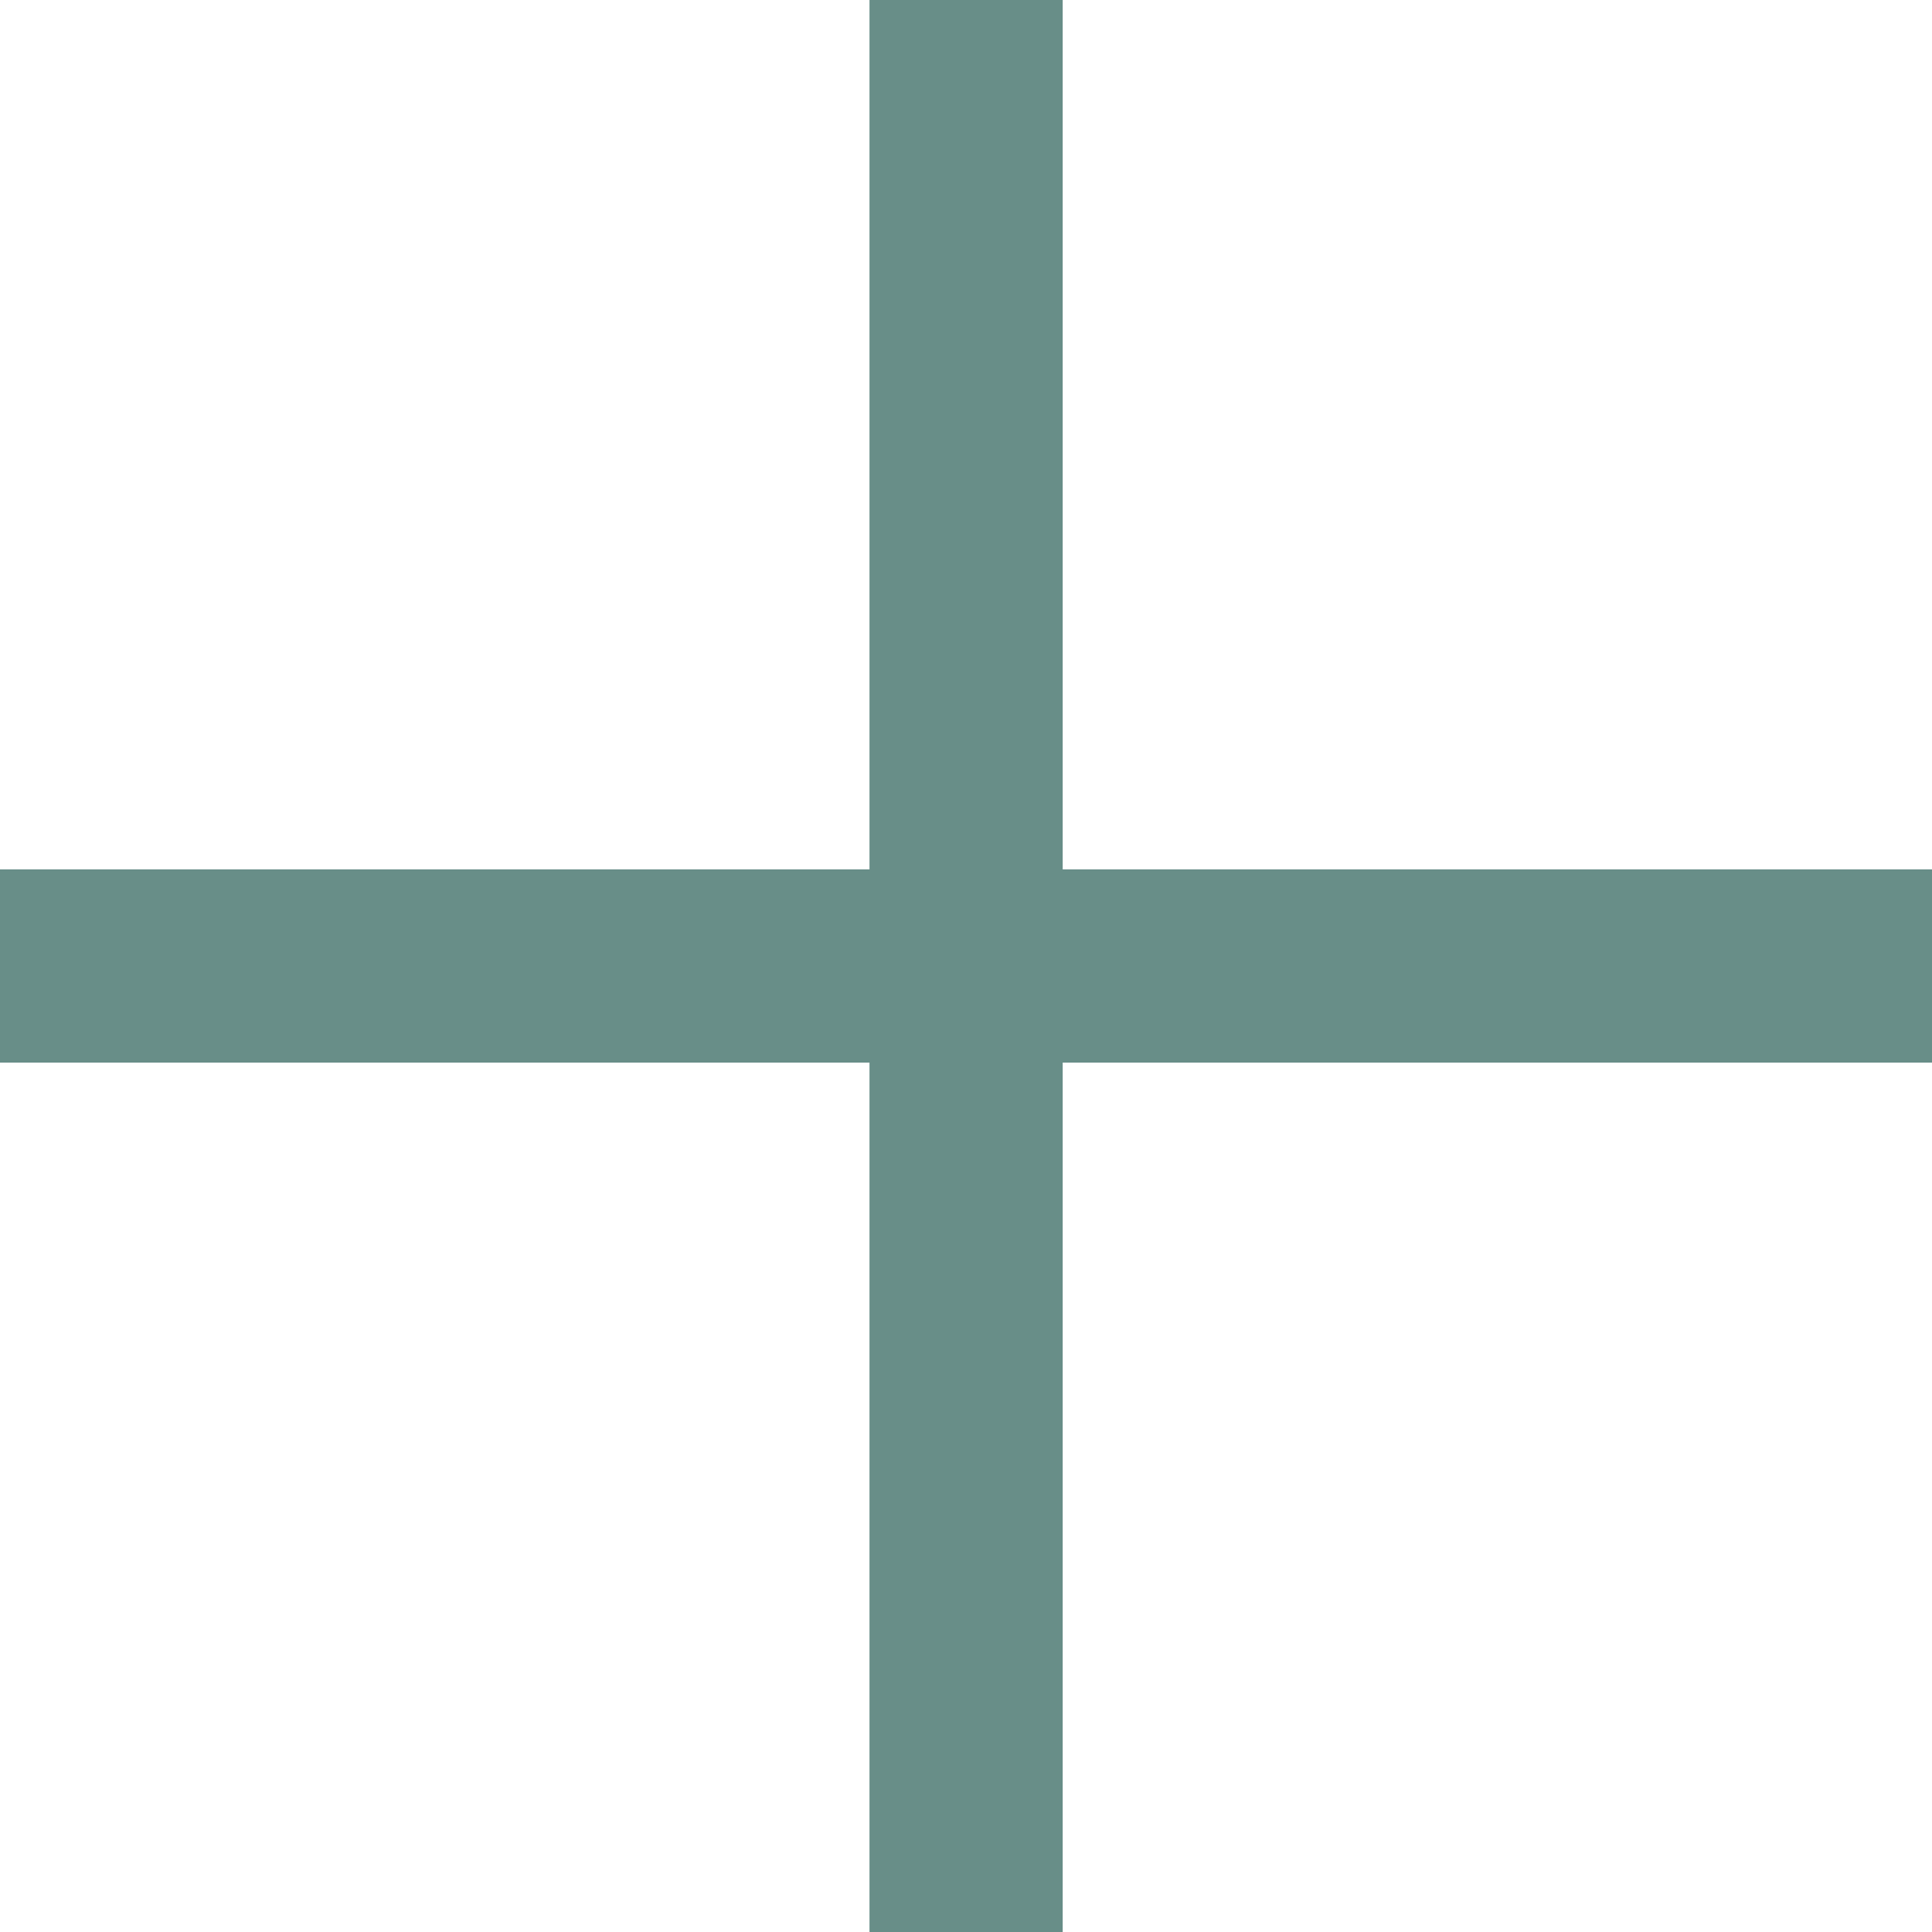 <?xml version="1.0" encoding="UTF-8"?> <svg xmlns="http://www.w3.org/2000/svg" width="42" height="42" viewBox="0 0 42 42" fill="none"><path d="M18.902 0H23.102V42H18.902V0Z" fill="#688E88"></path><path d="M0 23.1L-1.70474e-07 18.9L42 18.9L42 23.1L0 23.1Z" fill="#688E88"></path></svg> 